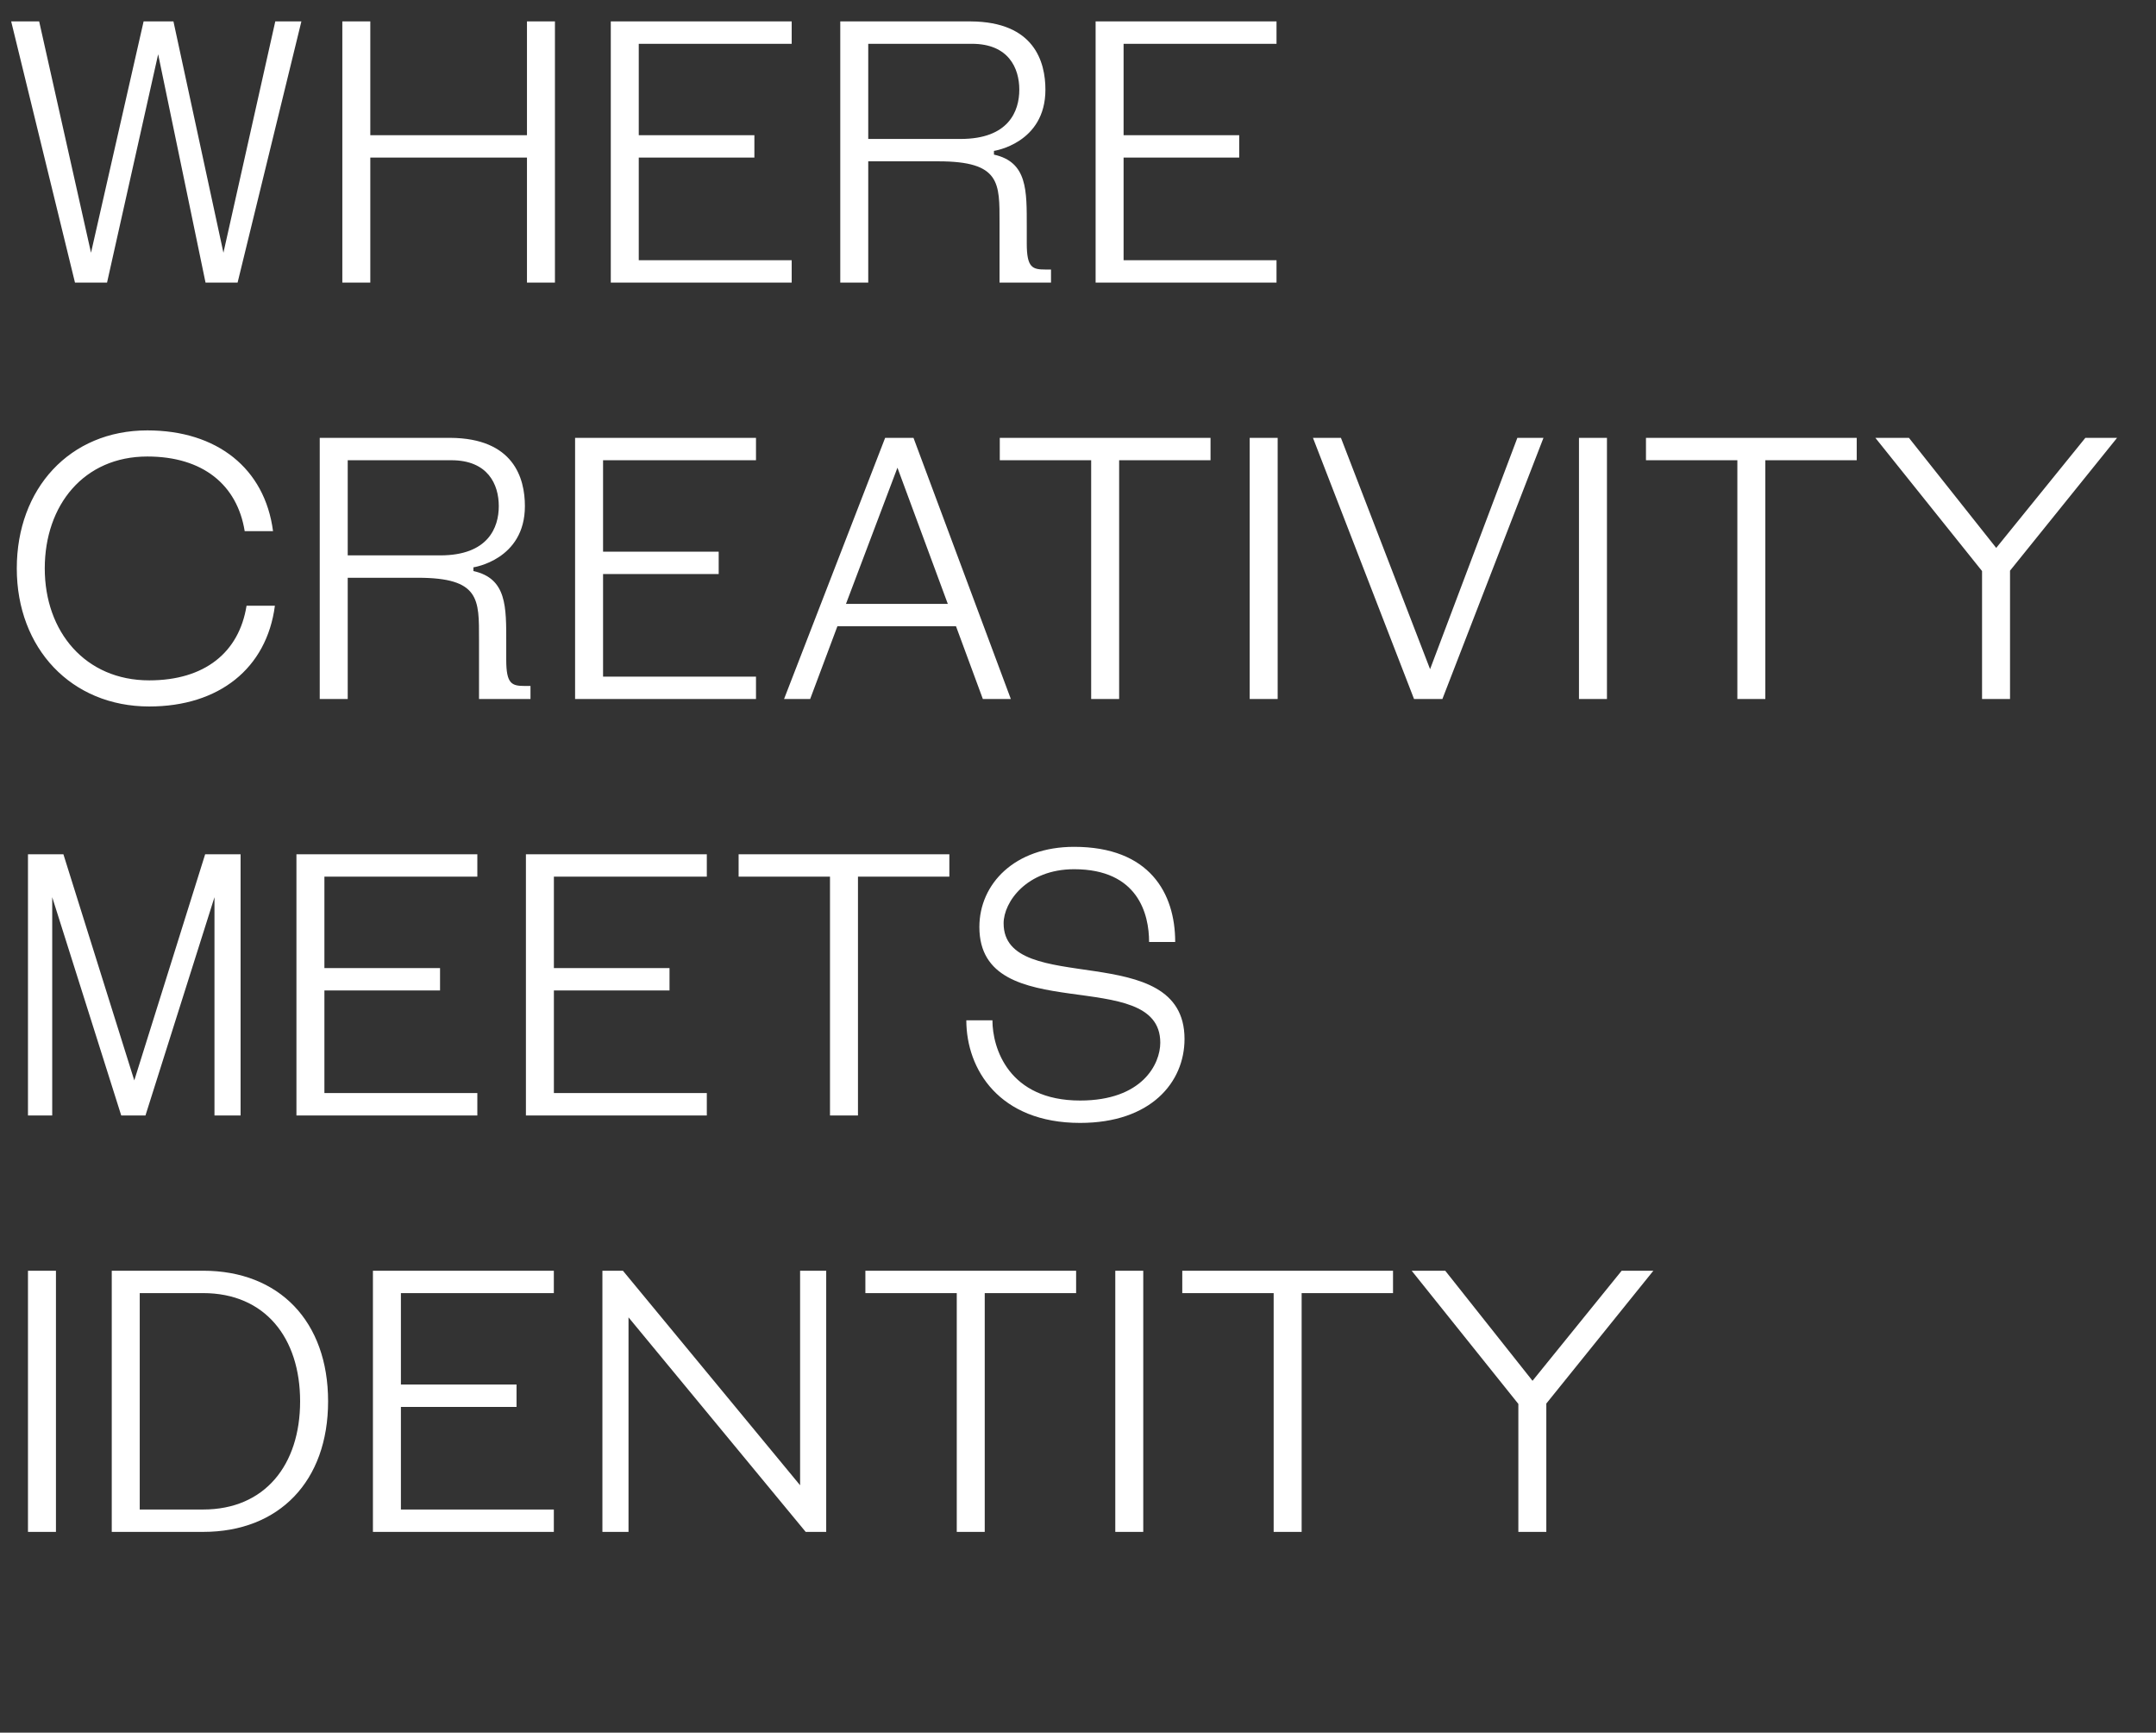 <?xml version="1.0" encoding="UTF-8"?> <svg xmlns="http://www.w3.org/2000/svg" width="290" height="233" viewBox="0 0 290 233" fill="none"><rect x="0" y="0" width="290" height="233" fill="#333333" stroke="none"/><path d="M6.021 76.44C6.021 84.969 11.489 91.491 20.069 91.491C27.544 91.491 32.16 87.729 33.163 81.457H36.976C35.873 89.886 29.451 95.003 20.069 95.003C9.583 95.003 2.258 87.177 2.258 76.44C2.258 65.703 9.382 57.877 19.818 57.877C29.2 57.877 35.622 62.994 36.725 71.423H32.913C31.909 65.202 27.293 61.389 19.818 61.389C11.289 61.389 6.021 67.911 6.021 76.44ZM64.432 94V85.973C64.432 80.604 64.582 77.694 56.203 77.694H46.771V94H43.008V58.88H60.568C69.097 58.93 70.603 64.299 70.603 68.061C70.603 75.286 63.679 76.29 63.679 76.29V76.791C68.194 77.795 68.094 81.608 68.094 86.474V88.732C68.094 91.993 68.847 92.244 70.603 92.244H71.355V94H64.432ZM46.771 61.89V74.684H59.214C65.636 74.684 67.091 70.971 67.091 68.061C67.091 65.151 65.636 61.89 60.719 61.89H46.771ZM77.354 94V58.88H101.687V61.89H81.117V74.182H96.67V77.192H81.117V90.99H101.687V94H77.354ZM105.462 94L119.059 58.88H122.872L135.966 94H132.203L128.591 84.217H112.637L108.974 94H105.462ZM120.714 62.894L113.791 81.206H127.487L120.714 62.894ZM162.826 58.88V61.89H150.534V94H146.771V61.89H134.479V58.88H162.826ZM168.094 58.88H171.857V94H168.094V58.88ZM207.61 58.88L194.013 94H190.2L176.604 58.88H180.367L192.358 89.986L204.098 58.88H207.61ZM212.386 58.88H216.149V94H212.386V58.88ZM249.744 58.88V61.89H237.452V94H233.689V61.89H221.397V58.88H249.744ZM284.764 58.88L270.365 76.741V94H266.602V76.791L252.253 58.88H256.768L268.508 73.68L280.499 58.88H284.764Z" fill="white"></path><path d="M40.539 2.88L31.959 38H27.645L21.273 7.295L14.399 38H10.085L1.505 2.88H5.268L12.242 33.986L19.316 2.88H23.33L30.053 33.986L37.027 2.88H40.539ZM74.644 2.88V38H70.881V21.192H49.809V38H46.046V2.88H49.809V18.182H70.881V2.88H74.644ZM82.156 38V2.88H106.489V5.89H85.919V18.182H101.472V21.192H85.919V34.99H106.489V38H82.156ZM134.446 38V29.973C134.446 24.604 134.597 21.694 126.218 21.694H116.786V38H113.023V2.88H130.583C139.112 2.93 140.617 8.298 140.617 12.061C140.617 19.286 133.694 20.29 133.694 20.29V20.791C138.209 21.795 138.109 25.608 138.109 30.474V32.732C138.109 35.993 138.861 36.244 140.617 36.244H141.37V38H134.446ZM116.786 5.89V18.684H129.228C135.65 18.684 137.105 14.971 137.105 12.061C137.105 9.151 135.65 5.89 130.734 5.89H116.786ZM147.369 38V2.88H171.702V5.89H151.132V18.182H166.685V21.192H151.132V34.99H171.702V38H147.369Z" fill="white"></path><path d="M16.306 150L7.024 120.65V150H3.763V114.88H8.529L18.062 145.284L27.594 114.88H32.361V150H28.849V120.65L19.567 150H16.306ZM39.873 150V114.88H64.206V117.89H43.636V130.182H59.189V133.193H43.636V146.99H64.206V150H39.873ZM70.74 150V114.88H95.073V117.89H74.503V130.182H90.056V133.193H74.503V146.99H95.073V150H70.74ZM127.696 114.88V117.89H115.404V150H111.641V117.89H99.349V114.88H127.696ZM129.978 137.206H133.49C133.49 140.919 135.647 147.993 145.28 147.993C153.658 147.993 156.067 143.076 156.067 140.217C156.067 129.63 131.734 138.36 131.734 124.663C131.734 118.843 136.5 113.877 144.477 113.877C154.612 113.877 158.074 120.098 158.074 126.67H154.562C154.562 122.958 153.107 116.887 144.477 116.887C138.105 116.887 134.995 121.302 134.995 124.162C134.995 134.246 159.328 126.018 159.328 139.715C159.328 145.535 154.812 151.003 145.28 151.003C134.393 151.003 129.978 143.779 129.978 137.206Z" fill="white"></path><path d="M3.763 170.88H7.526V206H3.763V170.88ZM15.032 206V170.88H27.324C37.559 170.88 44.131 177.703 44.131 188.44C44.131 199.177 37.559 206 27.324 206H15.032ZM40.368 188.44C40.368 179.911 35.652 173.89 27.324 173.89H18.795V202.99H27.324C35.652 202.99 40.368 196.969 40.368 188.44ZM50.162 206V170.88H74.495V173.89H53.925V186.182H69.478V189.193H53.925V202.99H74.495V206H50.162ZM111.132 170.88V206H108.372L84.541 177.151V206H81.029V170.88H83.788L107.62 199.729V170.88H111.132ZM144.747 170.88V173.89H132.455V206H128.692V173.89H116.4V170.88H144.747ZM150.015 170.88H153.778V206H150.015V170.88ZM187.373 170.88V173.89H175.081V206H171.318V173.89H159.026V170.88H187.373ZM222.393 170.88L207.993 188.741V206H204.231V188.791L189.882 170.88H194.397L206.137 185.681L218.128 170.88H222.393Z" fill="white"></path></svg> 
